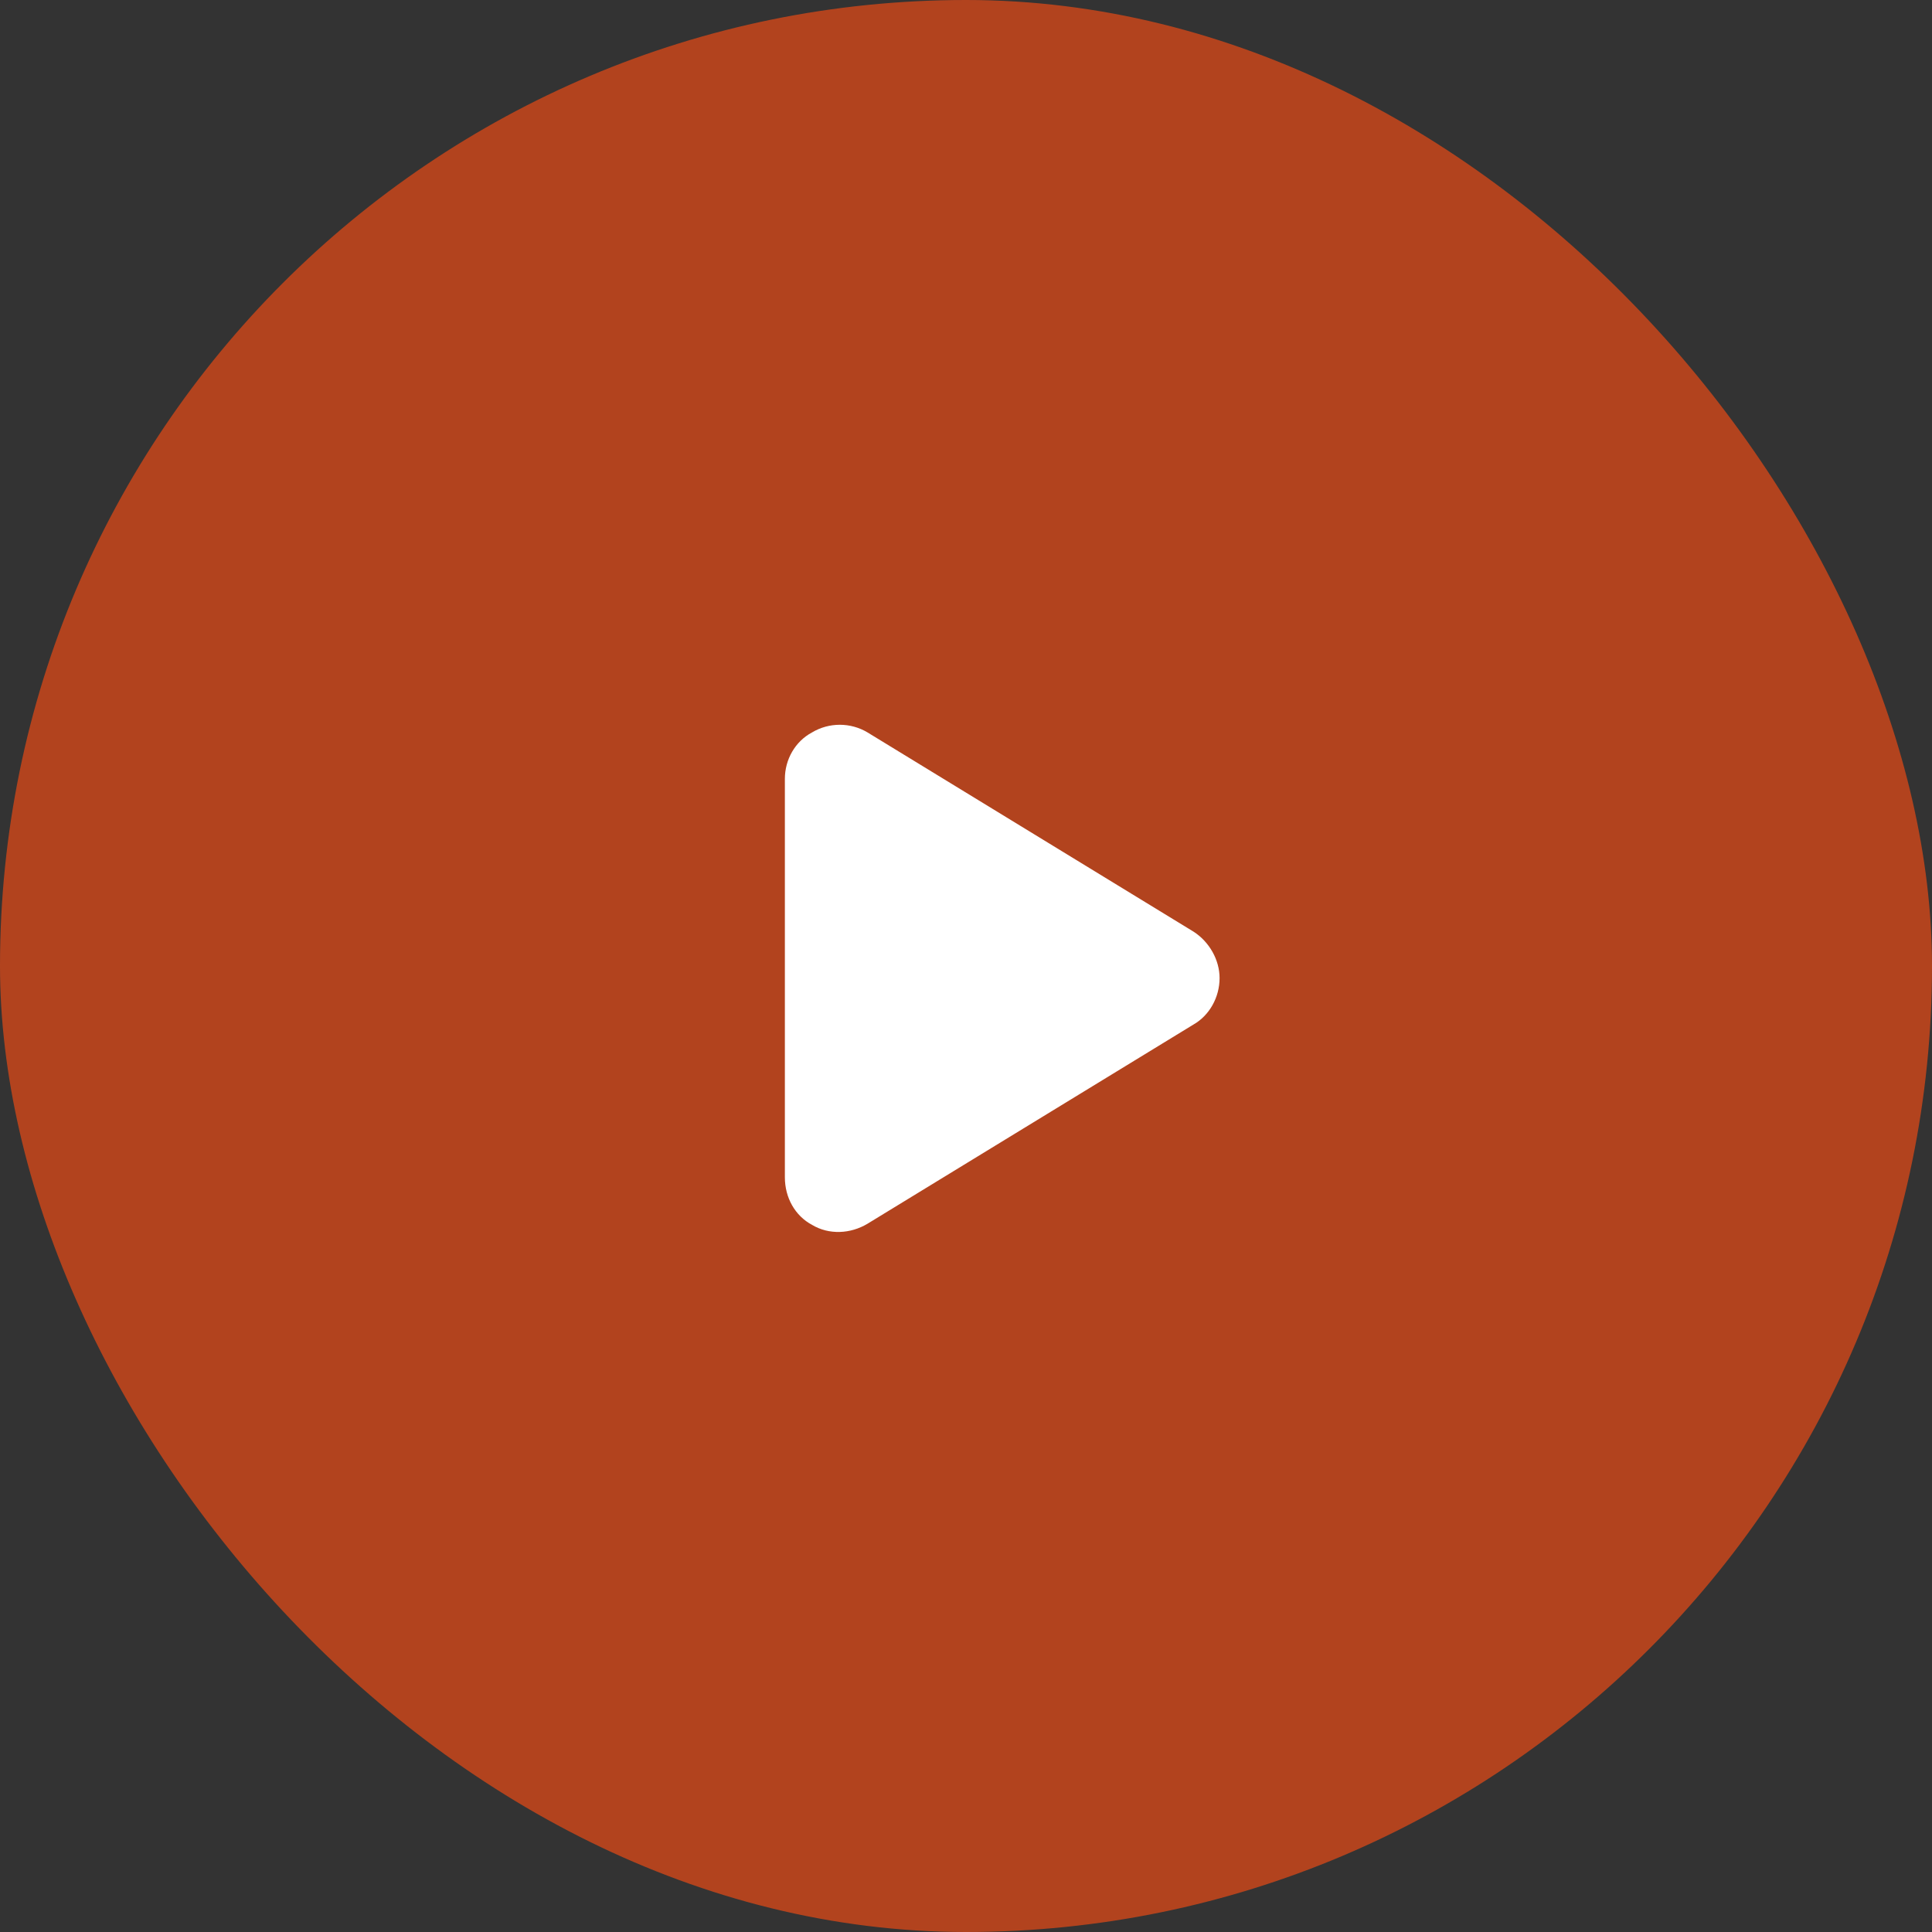 <svg width="80" height="80" viewBox="0 0 80 80" fill="none" xmlns="http://www.w3.org/2000/svg">
<rect x="0" y="0" width="80" height="80" fill="#333333" stroke="none"/>
<rect width="80" height="80" rx="40" fill="#D24719" fill-opacity="0.8"/>
<path d="M35.922 30.328L49.422 38.578C50.078 39 50.5 39.75 50.5 40.5C50.5 41.297 50.078 42.047 49.422 42.422L35.922 50.672C35.219 51.094 34.328 51.141 33.625 50.719C32.922 50.344 32.5 49.594 32.5 48.75V32.25C32.5 31.453 32.922 30.703 33.625 30.328C34.328 29.906 35.219 29.906 35.922 30.328Z" fill="white"/>
</svg>
